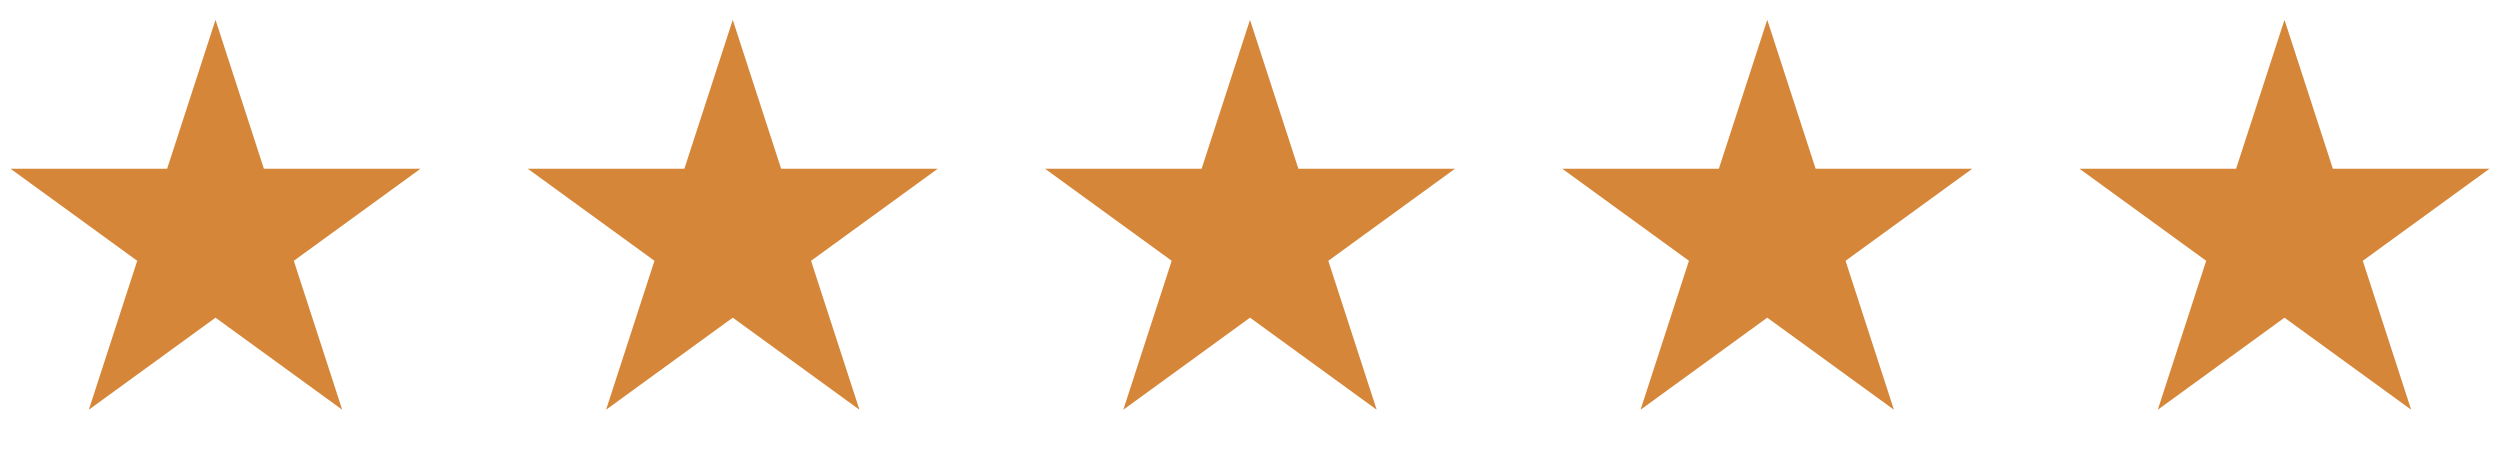 <?xml version="1.0" encoding="UTF-8"?> <svg xmlns="http://www.w3.org/2000/svg" width="116" height="21" viewBox="0 0 116 21" fill="none"><path d="M10 0.92L12.245 7.83H19.511L13.633 12.101L15.878 19.011L10 14.74L4.122 19.011L6.367 12.101L0.489 7.83H7.755L10 0.92Z" fill="#D68638"></path><path d="M34 0.92L36.245 7.83H43.511L37.633 12.101L39.878 19.011L34 14.74L28.122 19.011L30.367 12.101L24.489 7.83H31.755L34 0.92Z" fill="#D68638"></path><path d="M58 0.92L60.245 7.83H67.511L61.633 12.101L63.878 19.011L58 14.74L52.122 19.011L54.367 12.101L48.489 7.83H55.755L58 0.92Z" fill="#D68638"></path><path d="M82 0.92L84.245 7.83H91.511L85.633 12.101L87.878 19.011L82 14.74L76.122 19.011L78.367 12.101L72.489 7.83H79.755L82 0.92Z" fill="#D68638"></path><path d="M106 0.92L108.245 7.83H115.511L109.633 12.101L111.878 19.011L106 14.74L100.122 19.011L102.367 12.101L96.489 7.83H103.755L106 0.92Z" fill="#D68638"></path></svg> 
